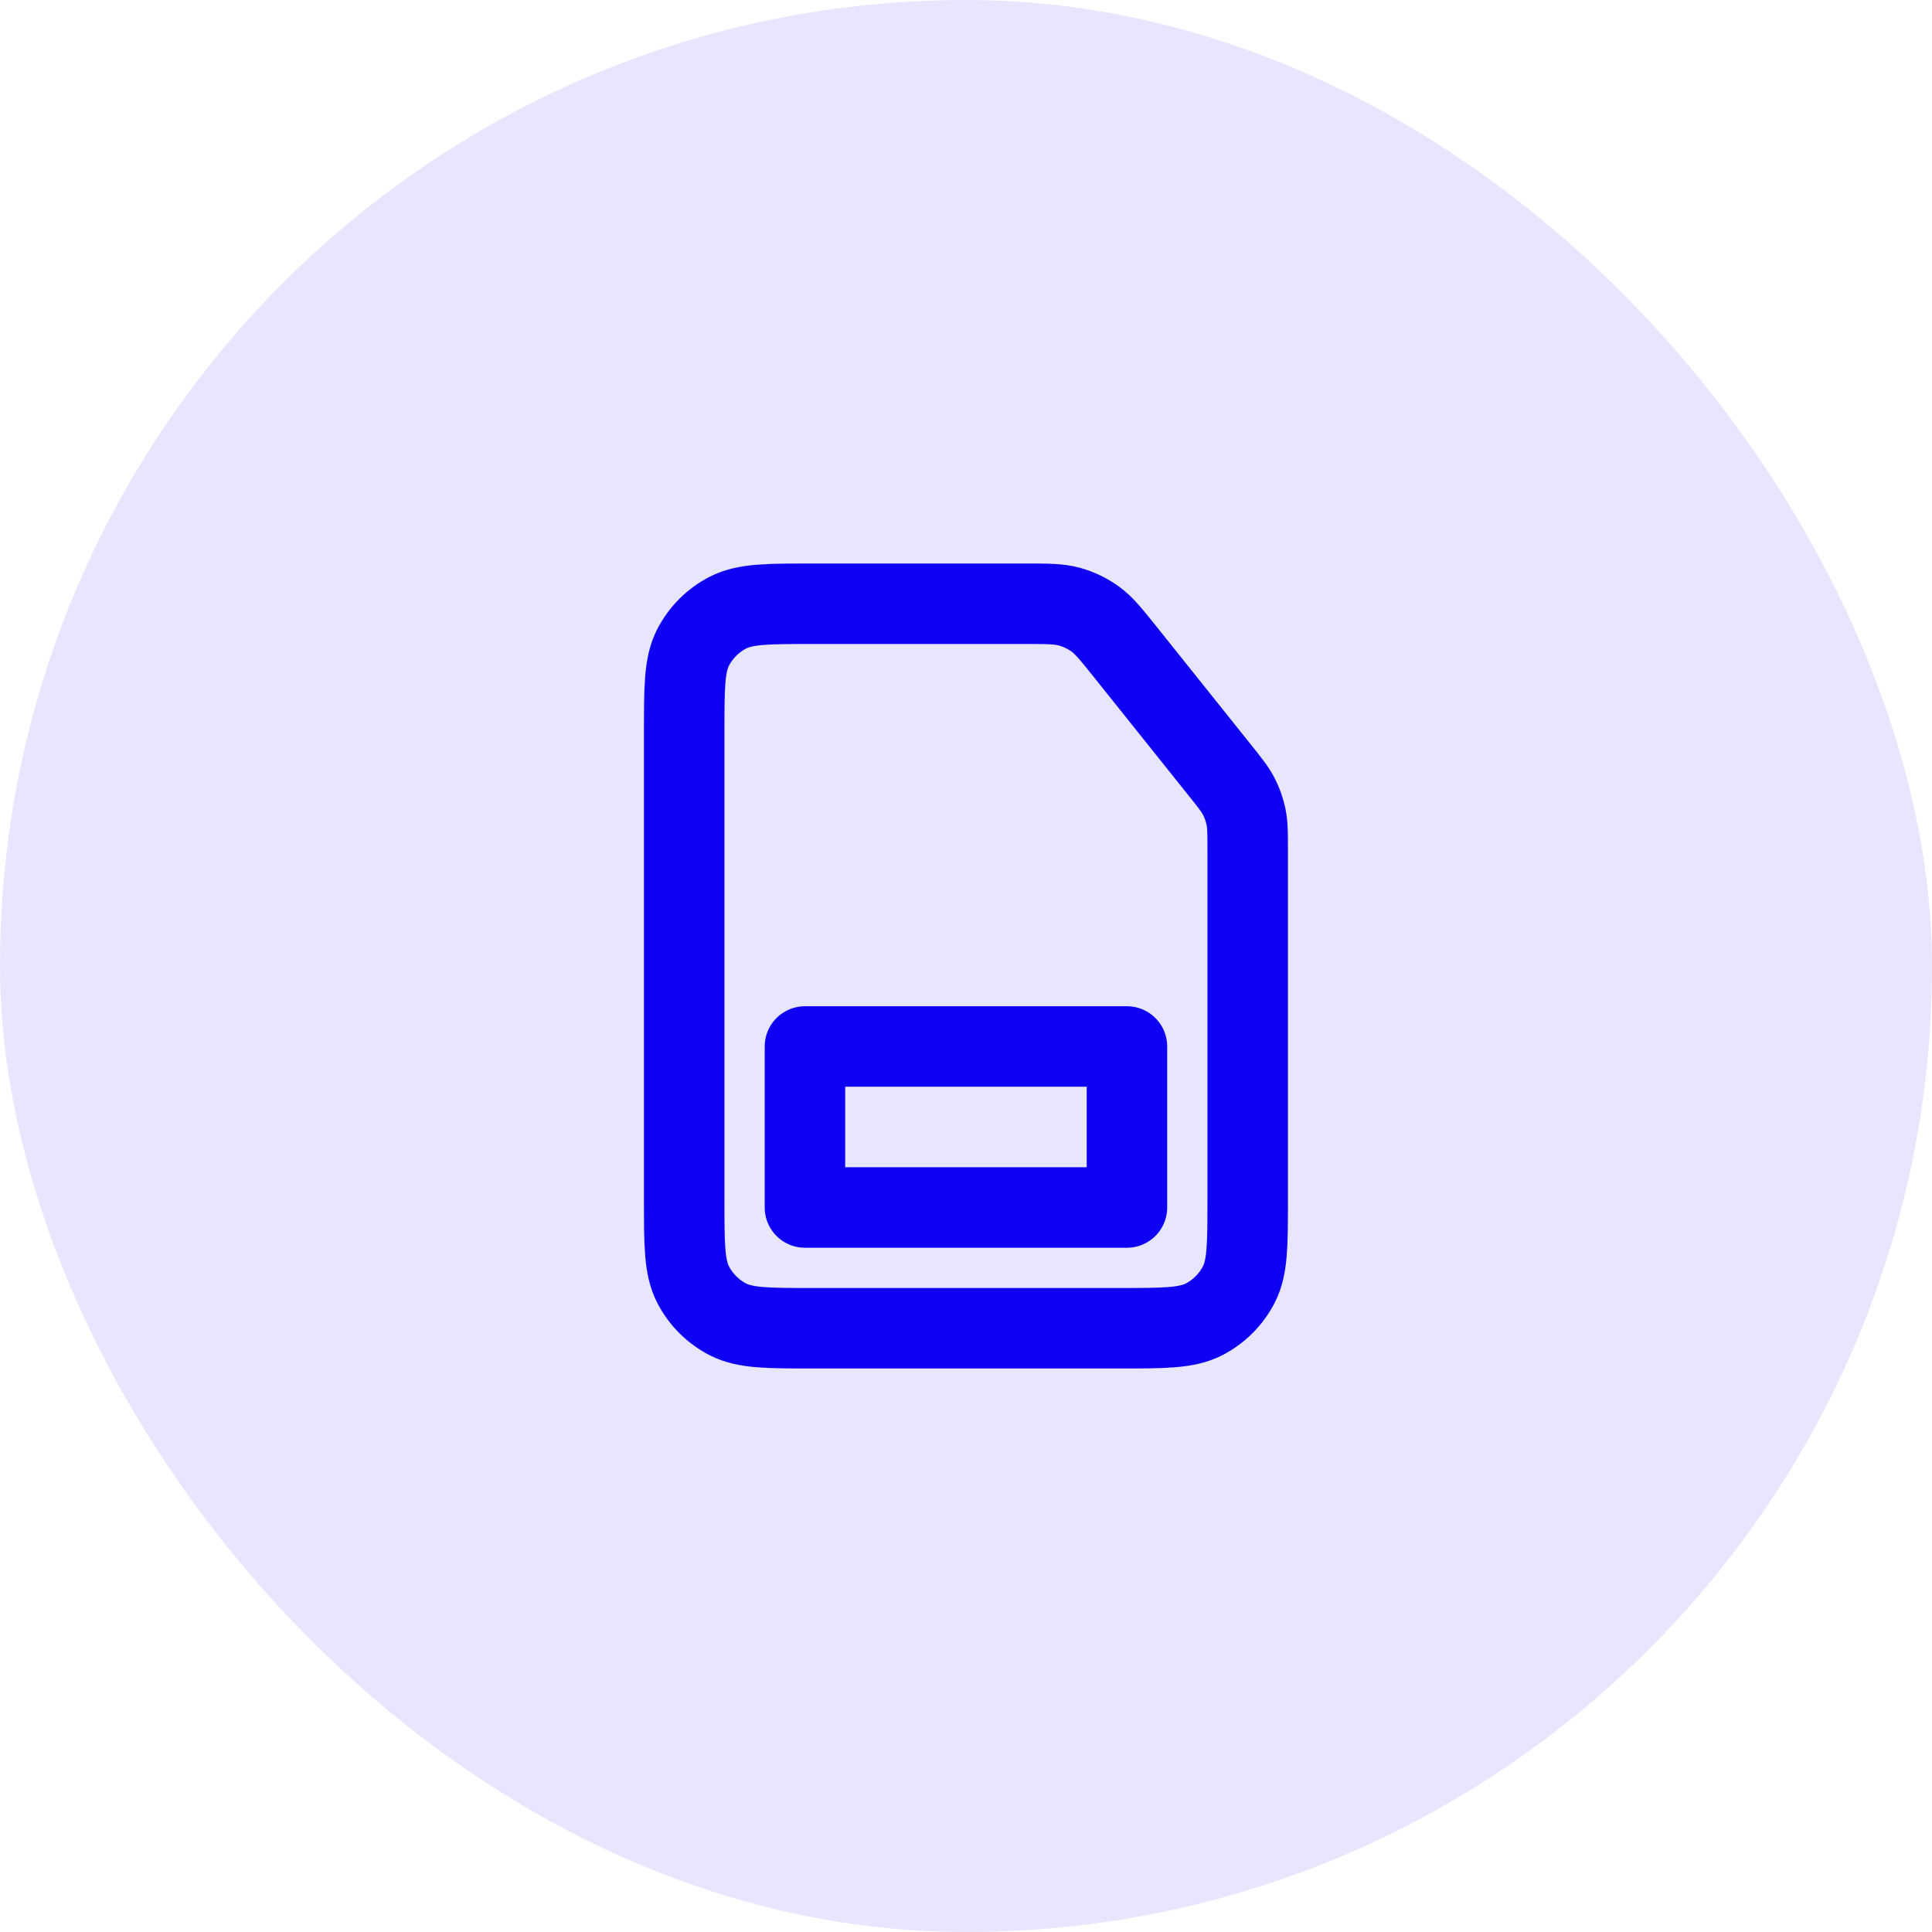 <svg width="56" height="56" viewBox="0 0 56 56" fill="none" xmlns="http://www.w3.org/2000/svg">
<rect width="56" height="56" rx="28" fill="#1000F3" fill-opacity="0.1"/>
<path d="M29.704 17.5H23.565C22.259 17.5 21.605 17.5 21.106 17.754C20.667 17.978 20.31 18.335 20.086 18.774C19.832 19.273 19.832 19.927 19.832 21.233V34.767C19.832 36.074 19.832 36.727 20.086 37.226C20.31 37.665 20.667 38.022 21.106 38.246C21.605 38.5 22.259 38.5 23.565 38.5H32.432C33.739 38.5 34.392 38.5 34.891 38.246C35.33 38.022 35.687 37.665 35.911 37.226C36.165 36.727 36.165 36.074 36.165 34.767V24.643C36.165 24.157 36.165 23.915 36.118 23.683C36.075 23.477 36.006 23.277 35.91 23.09C35.802 22.879 35.651 22.69 35.347 22.311L32.62 18.901C32.208 18.387 32.002 18.129 31.747 17.944C31.52 17.78 31.266 17.658 30.997 17.584C30.693 17.5 30.363 17.5 29.704 17.5Z" stroke="#1000F3" stroke-width="2.333" stroke-linecap="round" stroke-linejoin="round"/>
<path d="M23.332 30.333H32.665V35H23.332V30.333Z" stroke="#1000F3" stroke-width="2.333" stroke-linecap="round" stroke-linejoin="round"/>
</svg>
